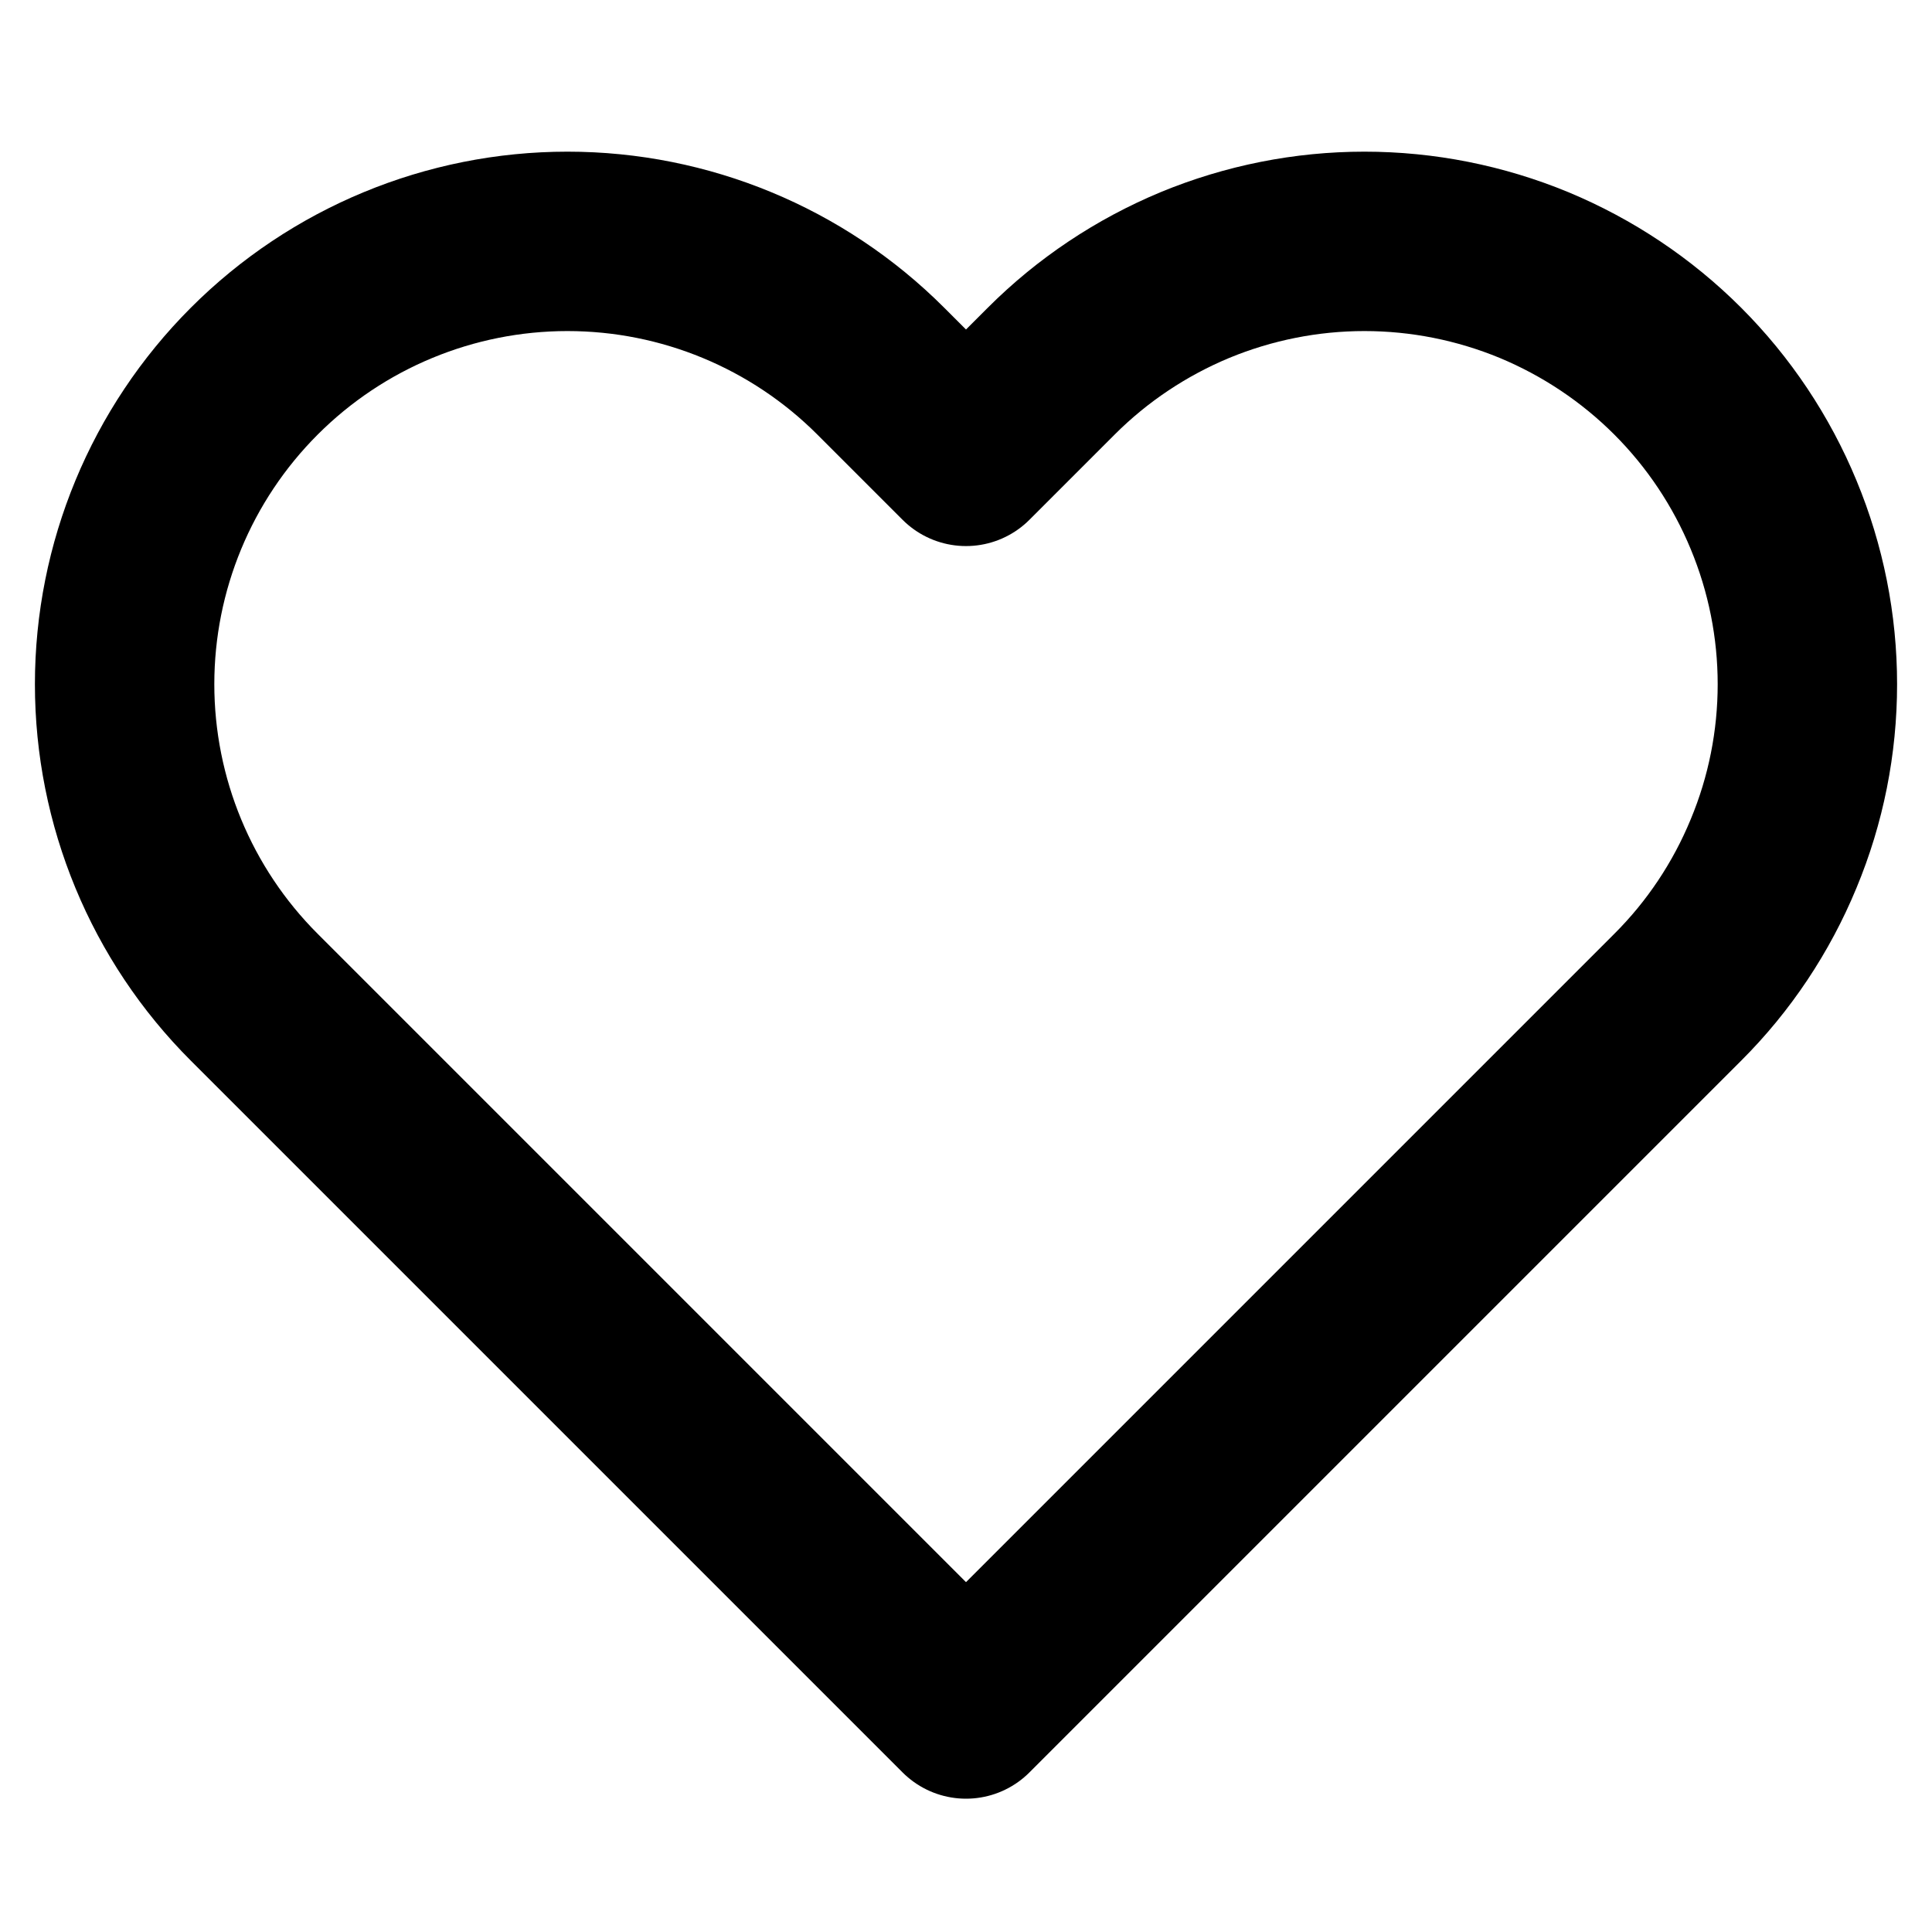 <svg width="14" height="14" viewBox="0 0 14 14" fill="none" xmlns="http://www.w3.org/2000/svg">
<path d="M12.157 2.689C11.859 2.391 11.505 2.155 11.116 1.993C10.726 1.832 10.309 1.749 9.887 1.749C9.466 1.749 9.049 1.832 8.659 1.993C8.27 2.155 7.916 2.391 7.618 2.689L7 3.307L6.382 2.689C5.78 2.087 4.964 1.749 4.112 1.749C3.261 1.749 2.445 2.087 1.843 2.689C1.241 3.291 0.903 4.107 0.903 4.958C0.903 5.809 1.241 6.626 1.843 7.227L2.462 7.846L7 12.384L11.538 7.846L12.157 7.227C12.455 6.93 12.691 6.576 12.852 6.186C13.014 5.797 13.097 5.38 13.097 4.958C13.097 4.537 13.014 4.12 12.852 3.73C12.691 3.341 12.455 2.987 12.157 2.689V2.689Z" stroke="black" stroke-width="1.3" stroke-linecap="round" stroke-linejoin="round"/>
</svg>
